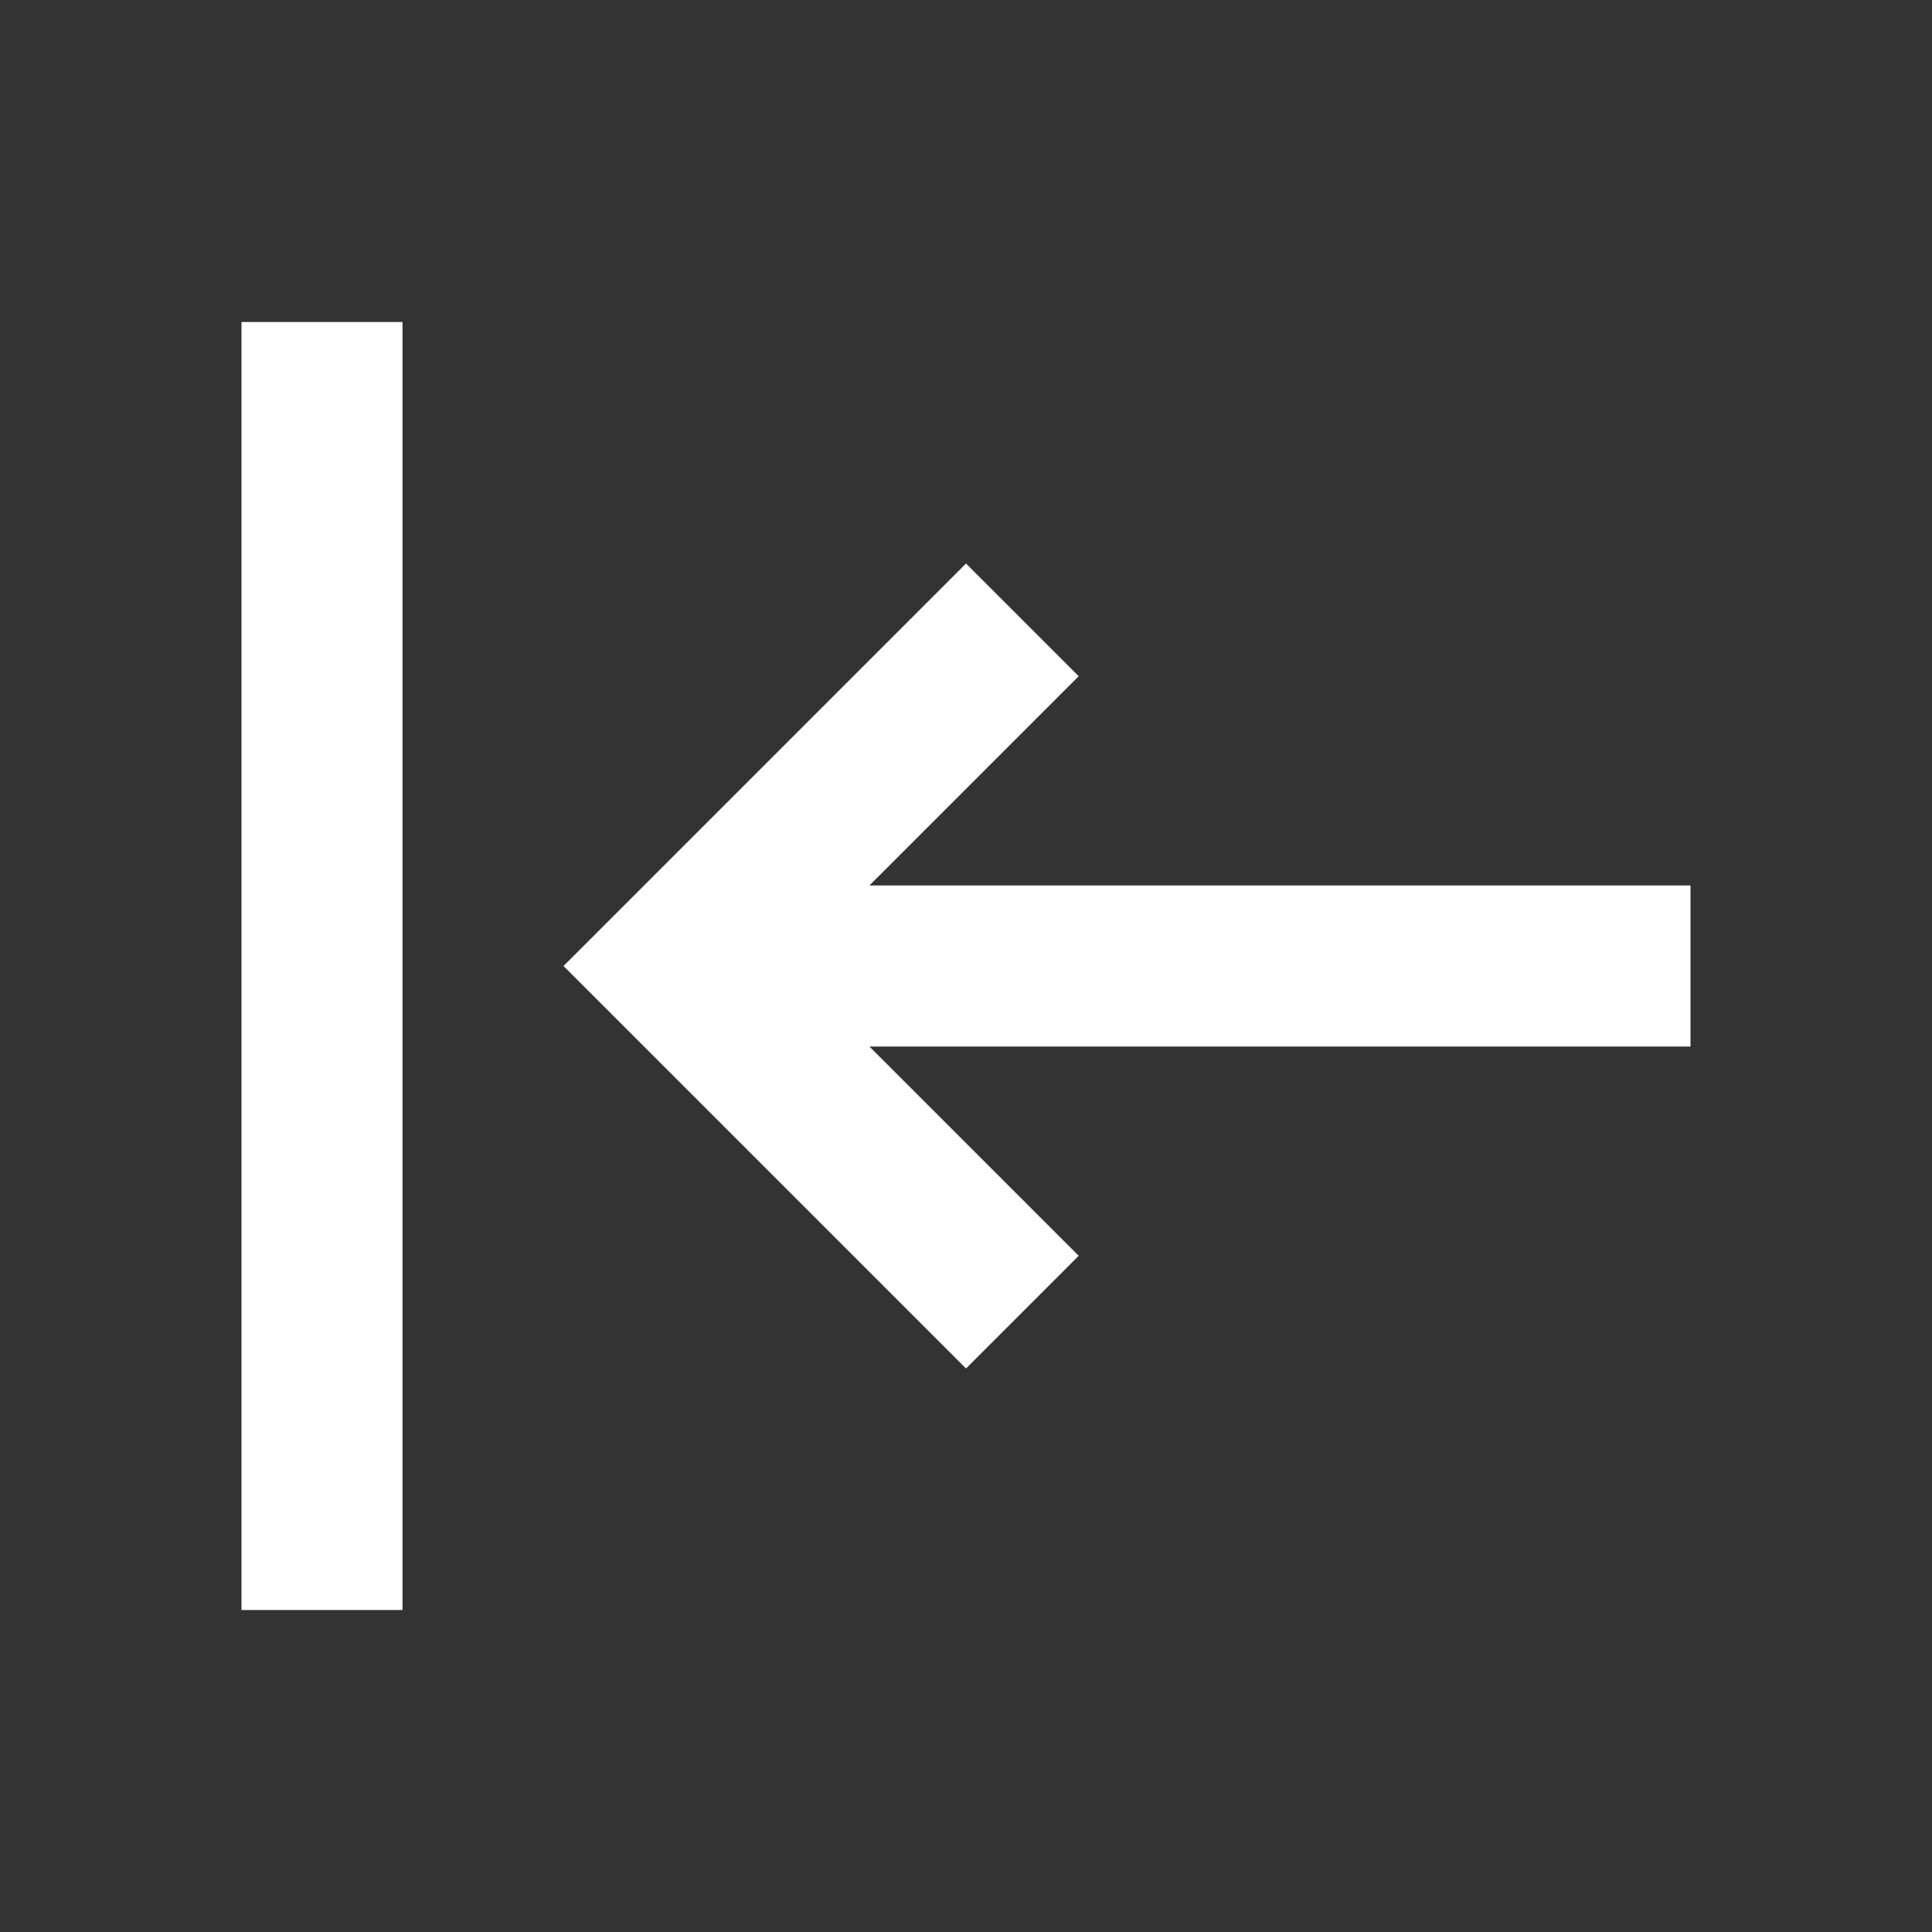 <svg width="24" height="24" viewBox="0 0 24 24" fill="none" xmlns="http://www.w3.org/2000/svg">
<rect x="0" y="0" width="24" height="24" fill="#333333" stroke="none"/>
<mask id="mask0_200_4642" style="mask-type:alpha" maskUnits="userSpaceOnUse" x="0" y="0" width="24" height="24">
<rect x="24" width="24" height="24" transform="rotate(90 24 0)" fill="#D9D9D9"/>
</mask>
<g mask="url(#mask0_200_4642)">
<path d="M3 4L5 4L5 20L3 20L3 4ZM7 12L12 7L13.4 8.4L10.8 11L21 11L21 13L10.8 13L13.4 15.6L12 17L7 12Z" fill="white"/>
</g>
</svg>
